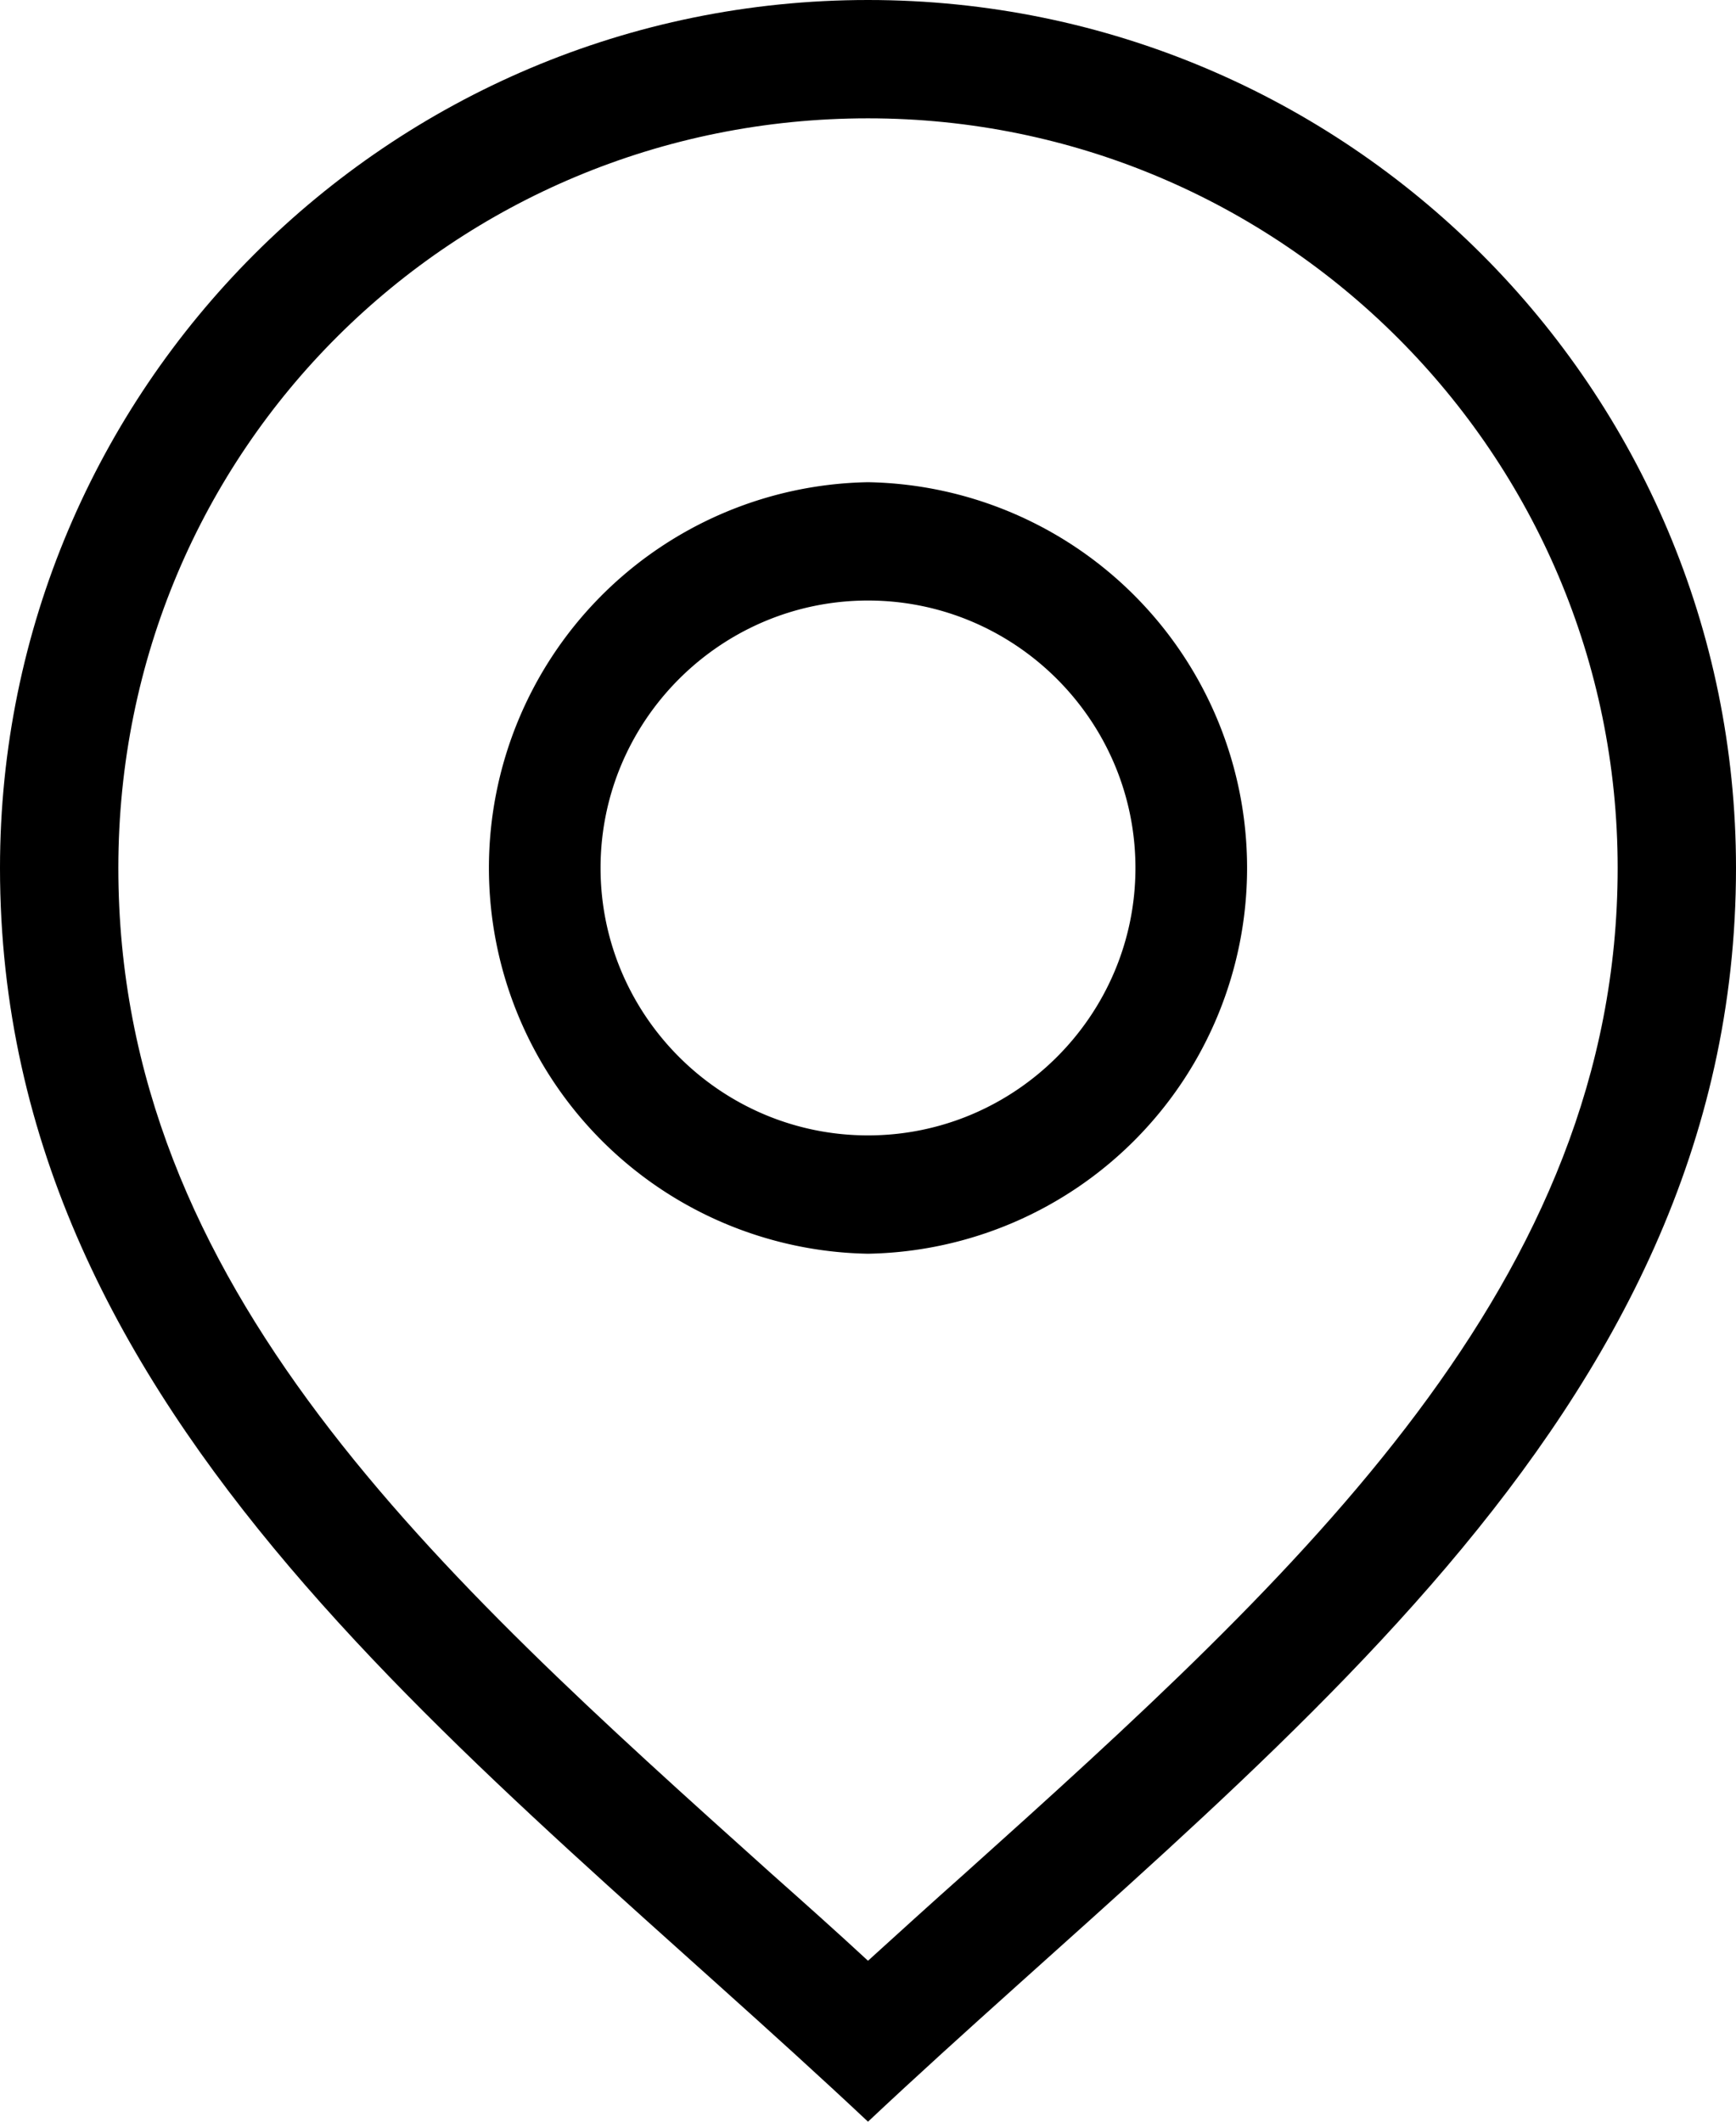 <svg data-name="レイヤー 2" xmlns="http://www.w3.org/2000/svg" viewBox="0 0 29.34 35.86"><path d="M14.67 10.15c2.49 0 4.52 2.03 4.52 4.52s-2.03 4.52-4.52 4.52-4.52-2.03-4.52-4.52 2.03-4.52 4.52-4.52m0-2a6.521 6.521 0 000 13.04 6.521 6.521 0 000-13.04z"/><path d="M14.67 2c6.99 0 12.67 5.68 12.67 12.67s-5.36 11.9-11.04 17c-.54.48-1.08.97-1.63 1.47-.54-.5-1.09-.99-1.63-1.47C7.36 26.57 2 21.76 2 14.67S7.68 2 14.67 2m0-2C6.57 0 0 6.57 0 14.67c0 9.37 8.15 15.06 14.67 21.19 6.52-6.13 14.67-11.82 14.67-21.19C29.34 6.57 22.77 0 14.67 0z"/></svg>